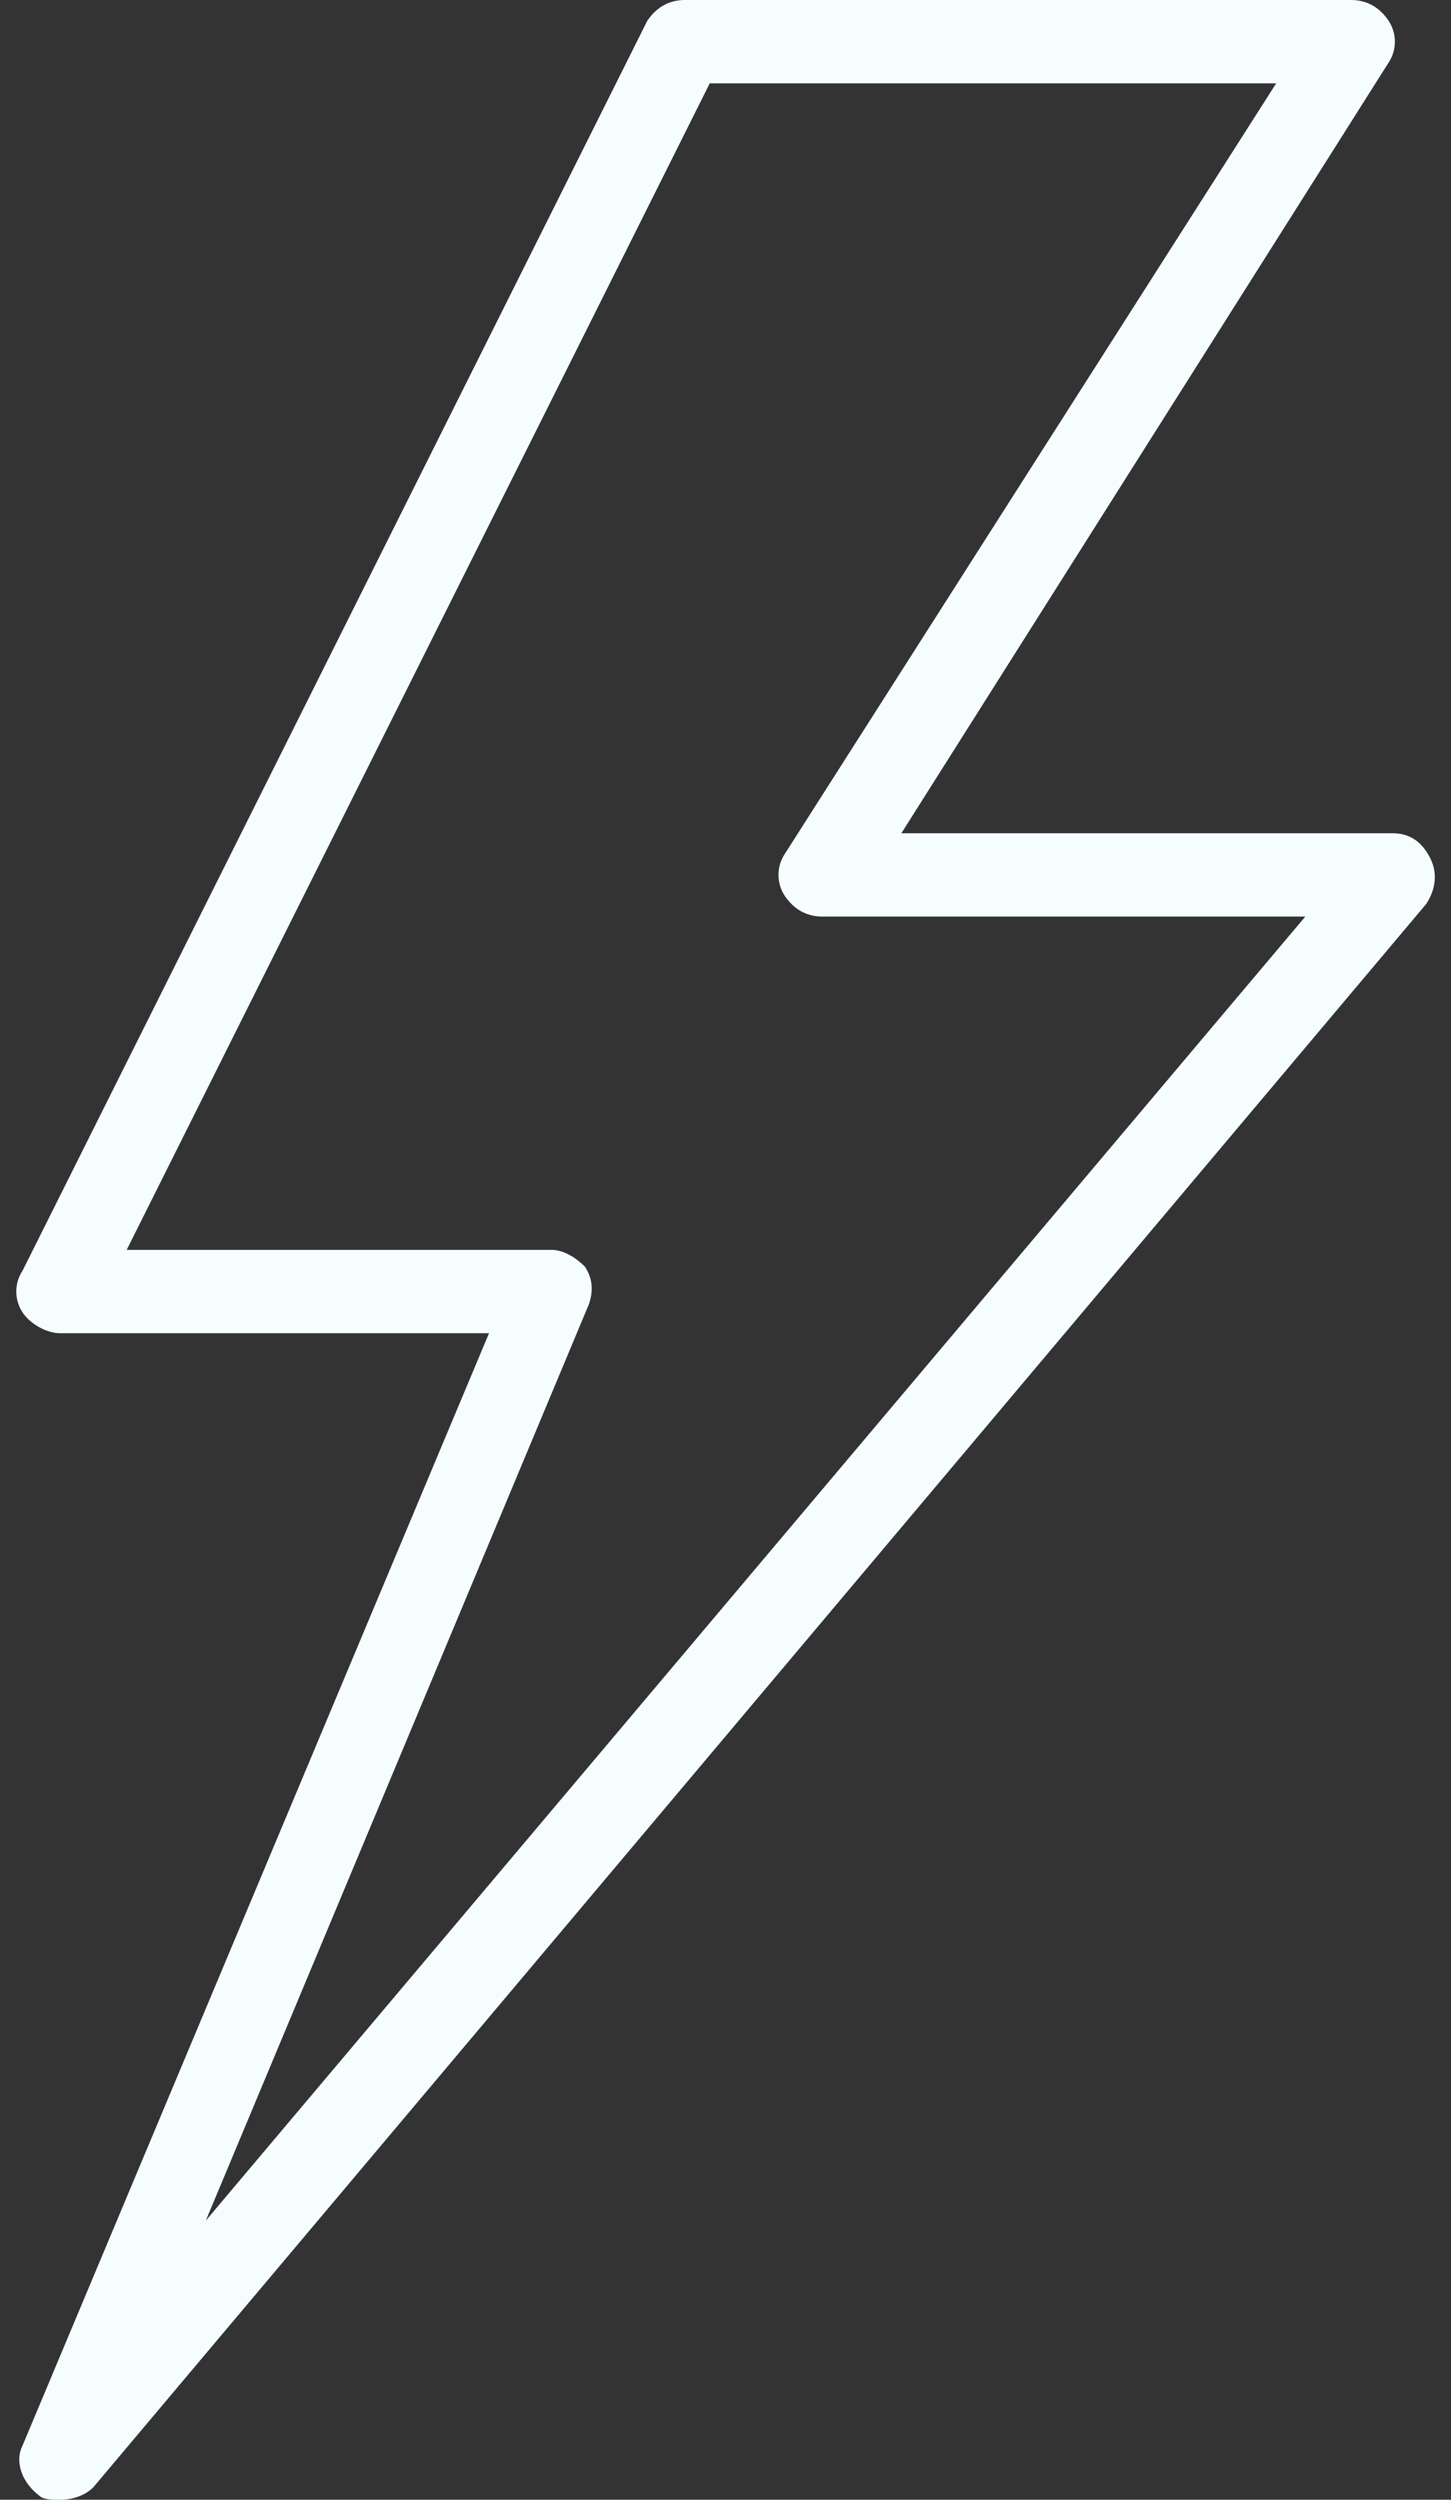 <svg width="36" height="62" viewBox="0 0 36 62" fill="none" xmlns="http://www.w3.org/2000/svg">
<rect x="0" y="0" width="36" height="62" fill="#333333" stroke="none"/>
<path d="M35.486 21.287C35.279 20.873 34.969 20.667 34.556 20.667H22.363L34.453 1.55C34.659 1.24 34.659 0.827 34.453 0.517C34.246 0.207 33.936 0 33.523 0H16.989C16.576 0 16.266 0.207 16.059 0.517L0.559 31.517C0.353 31.827 0.353 32.24 0.559 32.55C0.766 32.86 1.179 33.067 1.489 33.067H12.133L0.559 60.657C0.353 61.07 0.559 61.587 0.973 61.897C1.076 62 1.283 62 1.489 62C1.799 62 2.109 61.897 2.316 61.69L35.383 22.423C35.589 22.113 35.693 21.7 35.486 21.287ZM5.106 55.077L14.613 32.343C14.716 32.033 14.716 31.723 14.509 31.413C14.303 31.207 13.993 31 13.683 31H3.143L17.609 2.067H31.663L19.469 21.183C19.263 21.493 19.263 21.907 19.469 22.217C19.676 22.527 19.986 22.733 20.399 22.733H32.386L5.106 55.077Z" fill="#F6FDFF"/>
</svg>
